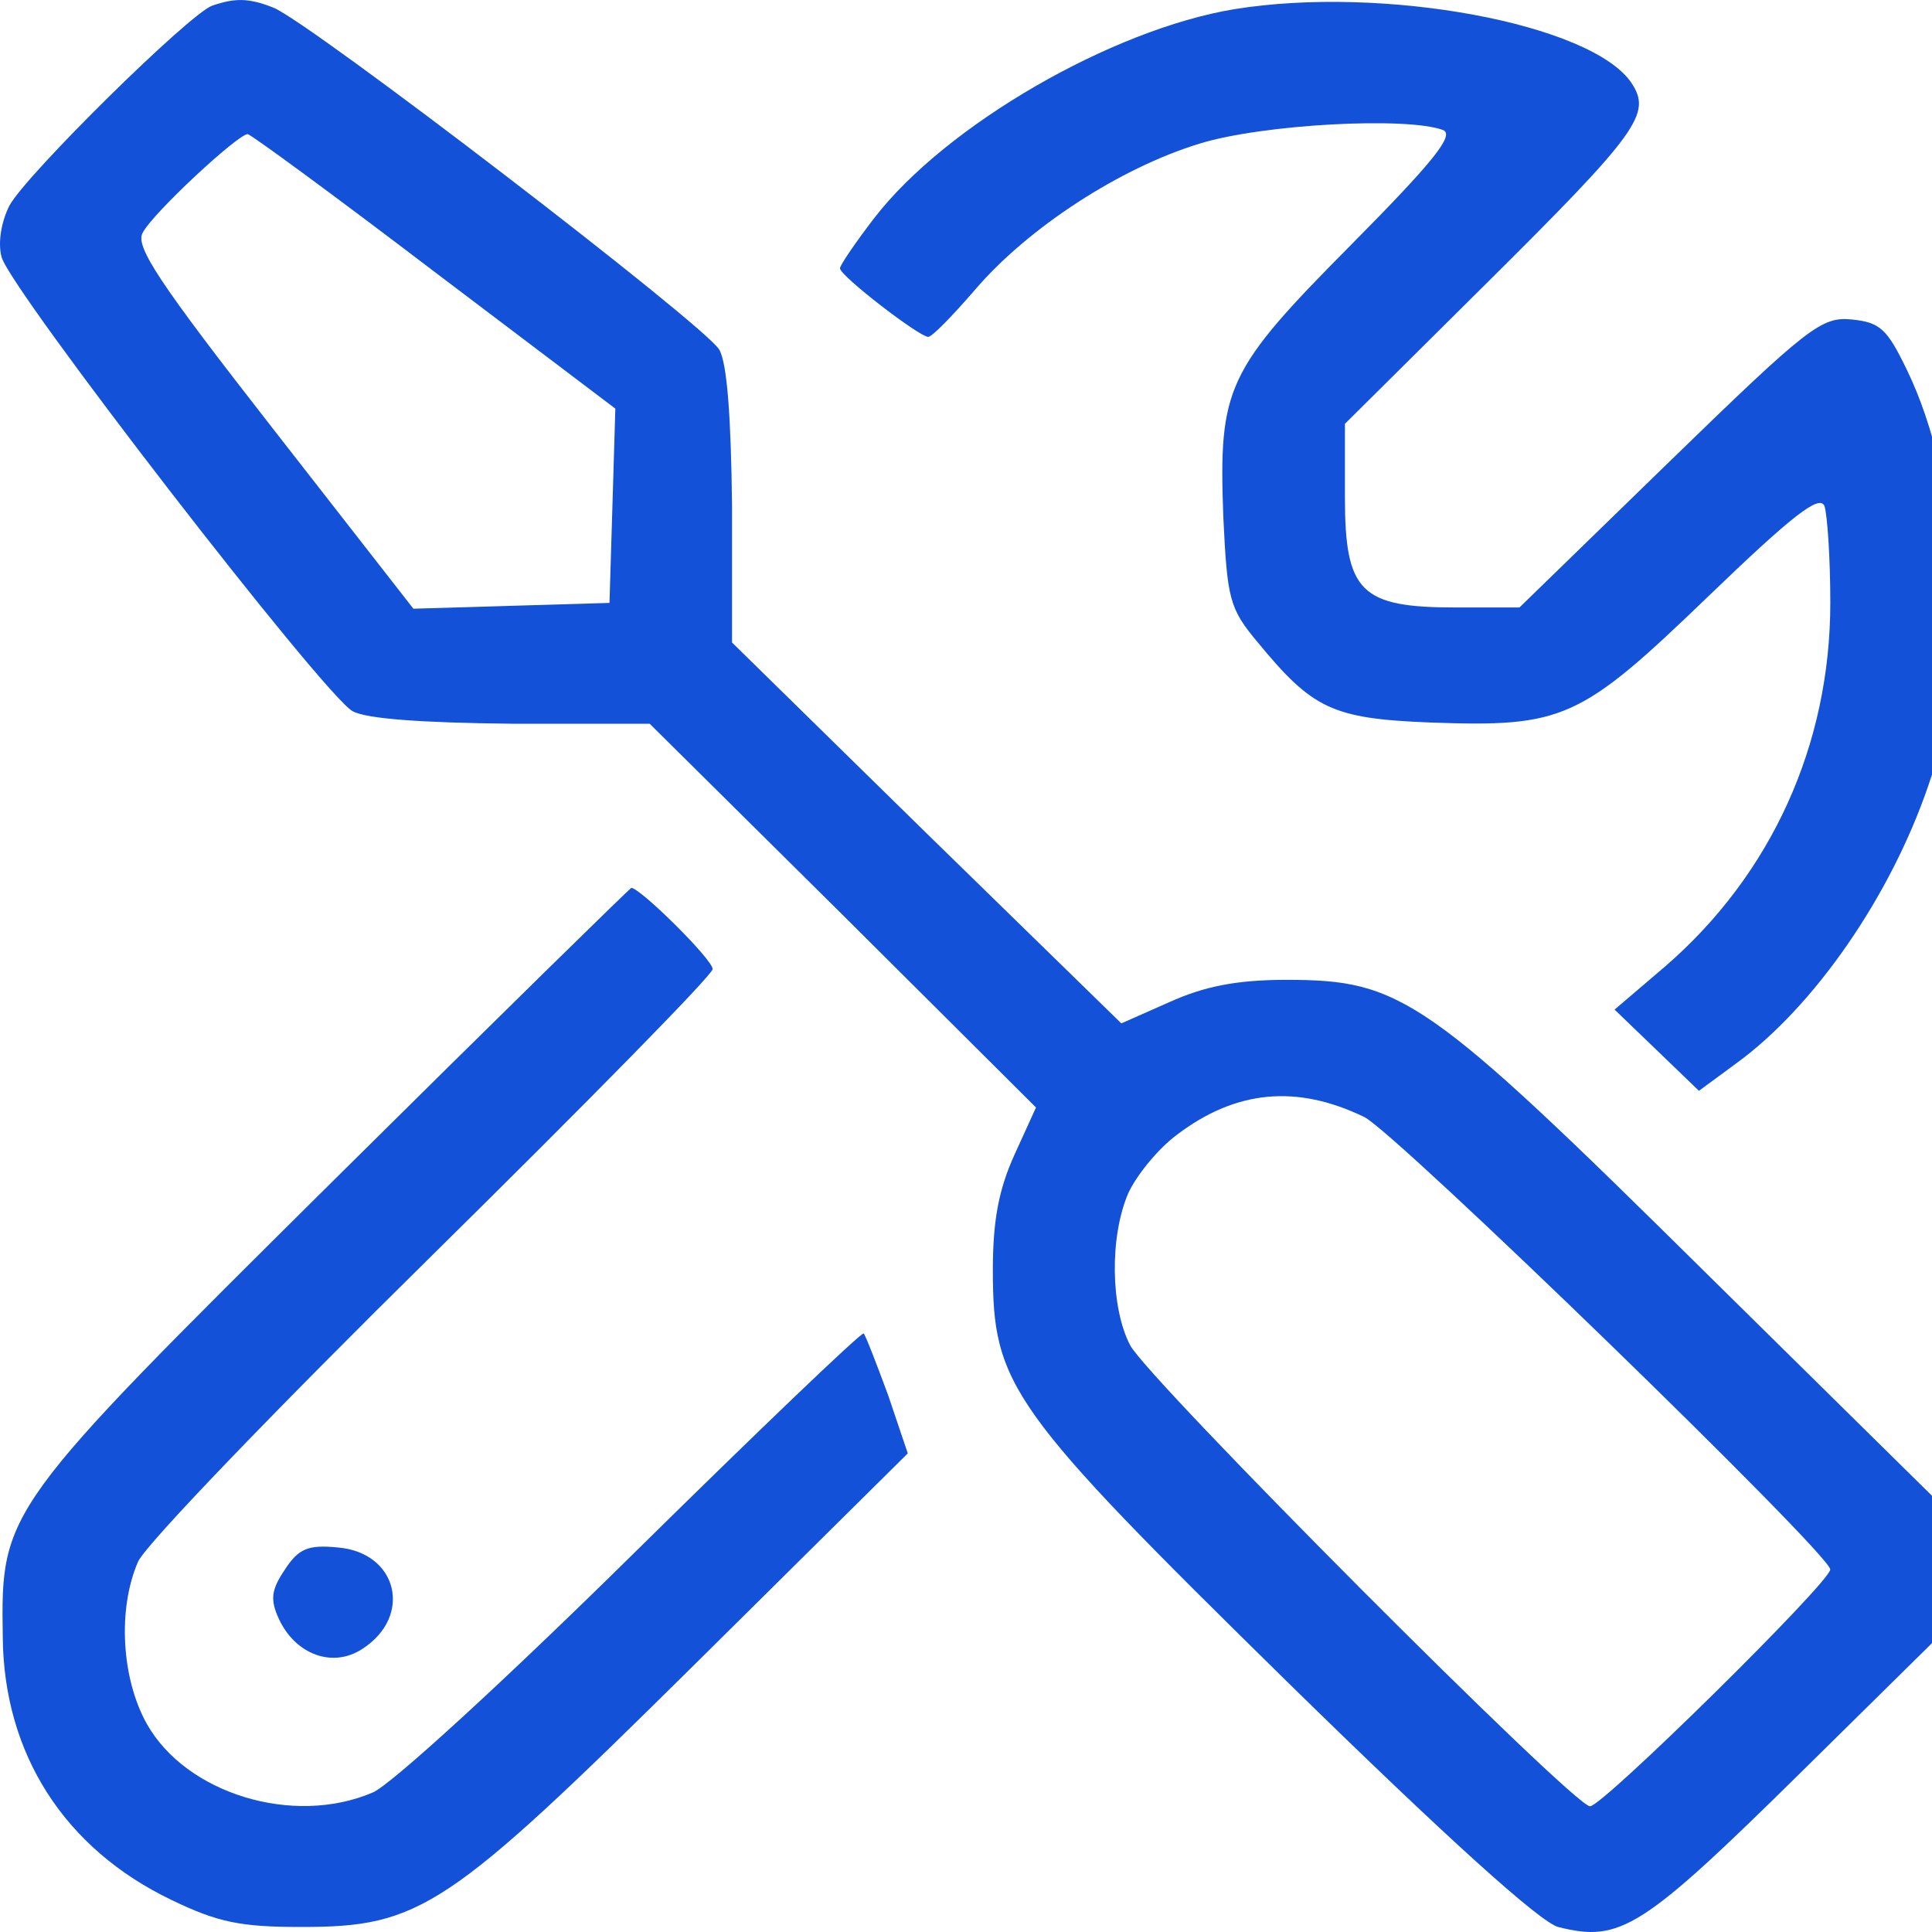 <svg width="30" height="30" viewBox="0 0 30 30" fill="none" xmlns="http://www.w3.org/2000/svg">
<g clip-path="url(#clip0_2800_21)">
<path d="M3.297 0.087C2.947 0.207 0.405 2.713 0.146 3.193C0.024 3.434 -0.037 3.764 0.024 3.989C0.146 4.484 5.033 10.803 5.475 11.043C5.688 11.163 6.556 11.223 7.941 11.238H10.088L13.088 14.21L16.087 17.197L15.752 17.932C15.508 18.472 15.417 18.953 15.417 19.718C15.417 21.519 15.676 21.879 20 26.127C22.436 28.513 23.928 29.864 24.202 29.924C25.162 30.164 25.497 29.954 27.963 27.523L30.323 25.196V24.371V23.545L26.517 19.793C22.147 15.471 21.766 15.215 19.97 15.215C19.193 15.215 18.691 15.32 18.158 15.561L17.412 15.891L14.382 12.934L11.367 9.977V7.861C11.352 6.48 11.291 5.64 11.169 5.43C10.956 5.055 4.79 0.327 4.241 0.117C3.861 -0.033 3.648 -0.033 3.297 0.087ZM6.738 4.214L9.555 6.345L9.51 7.846L9.464 9.362L7.941 9.407L6.419 9.452L4.241 6.66C2.46 4.379 2.095 3.824 2.216 3.614C2.369 3.313 3.693 2.083 3.846 2.083C3.891 2.083 5.201 3.043 6.738 4.214ZM21.188 17.347C21.69 17.602 28.42 24.131 28.42 24.371C28.42 24.566 24.888 28.048 24.69 28.048C24.431 28.048 17.823 21.414 17.549 20.889C17.244 20.303 17.229 19.208 17.518 18.532C17.64 18.262 17.975 17.842 18.28 17.617C19.193 16.926 20.137 16.836 21.188 17.347Z" fill="#1351D8"/>
<path d="M19.164 0.143C17.261 0.458 14.687 1.944 13.576 3.385C13.287 3.76 13.043 4.12 13.043 4.165C13.043 4.285 14.276 5.231 14.413 5.231C14.474 5.231 14.794 4.9 15.144 4.495C15.966 3.535 17.398 2.604 18.631 2.229C19.605 1.929 21.843 1.809 22.407 2.019C22.59 2.094 22.27 2.499 20.976 3.805C19.042 5.756 18.92 6.011 18.996 8.037C19.057 9.298 19.088 9.448 19.529 9.973C20.382 11.009 20.686 11.159 22.209 11.219C24.28 11.294 24.538 11.174 26.518 9.268C27.842 7.992 28.253 7.677 28.33 7.857C28.375 7.992 28.421 8.668 28.421 9.358C28.421 11.564 27.507 13.575 25.863 15.001L25.071 15.677L25.726 16.307L26.381 16.938L26.974 16.502C28.162 15.632 29.35 13.936 29.944 12.195C30.613 10.304 30.461 7.497 29.609 5.741C29.304 5.111 29.198 5.006 28.756 4.961C28.284 4.915 28.086 5.066 25.924 7.167L23.594 9.433H22.605C21.128 9.433 20.884 9.193 20.884 7.722V6.581L23.031 4.45C25.467 2.034 25.65 1.764 25.33 1.283C24.706 0.368 21.478 -0.233 19.164 0.143Z" fill="#1351D8"/>
<path d="M5.189 18.32C0.043 23.423 0.012 23.453 0.043 25.419C0.058 27.235 1.002 28.706 2.662 29.502C3.377 29.847 3.727 29.922 4.671 29.922C6.529 29.922 6.94 29.652 10.792 25.84L14.096 22.568L13.792 21.667C13.609 21.172 13.441 20.736 13.411 20.706C13.381 20.677 11.767 22.222 9.818 24.143C7.869 26.065 6.057 27.731 5.783 27.836C4.55 28.361 2.89 27.851 2.281 26.77C1.885 26.065 1.824 24.984 2.144 24.249C2.266 23.978 4.321 21.847 6.712 19.491C9.102 17.134 11.066 15.138 11.066 15.048C11.066 14.898 9.94 13.787 9.803 13.787C9.787 13.787 7.701 15.829 5.189 18.32Z" fill="#1351D8"/>
<path d="M4.422 24.375C4.209 24.69 4.194 24.84 4.331 25.14C4.59 25.695 5.168 25.905 5.625 25.605C6.417 25.095 6.173 24.104 5.244 24.029C4.788 23.984 4.635 24.044 4.422 24.375Z" fill="#1351D8"/>
</g>
<defs>
<clipPath id="clip0_2800_21">
<rect width="30" height="30" fill="white"/>
</clipPath>
</defs>
</svg>
